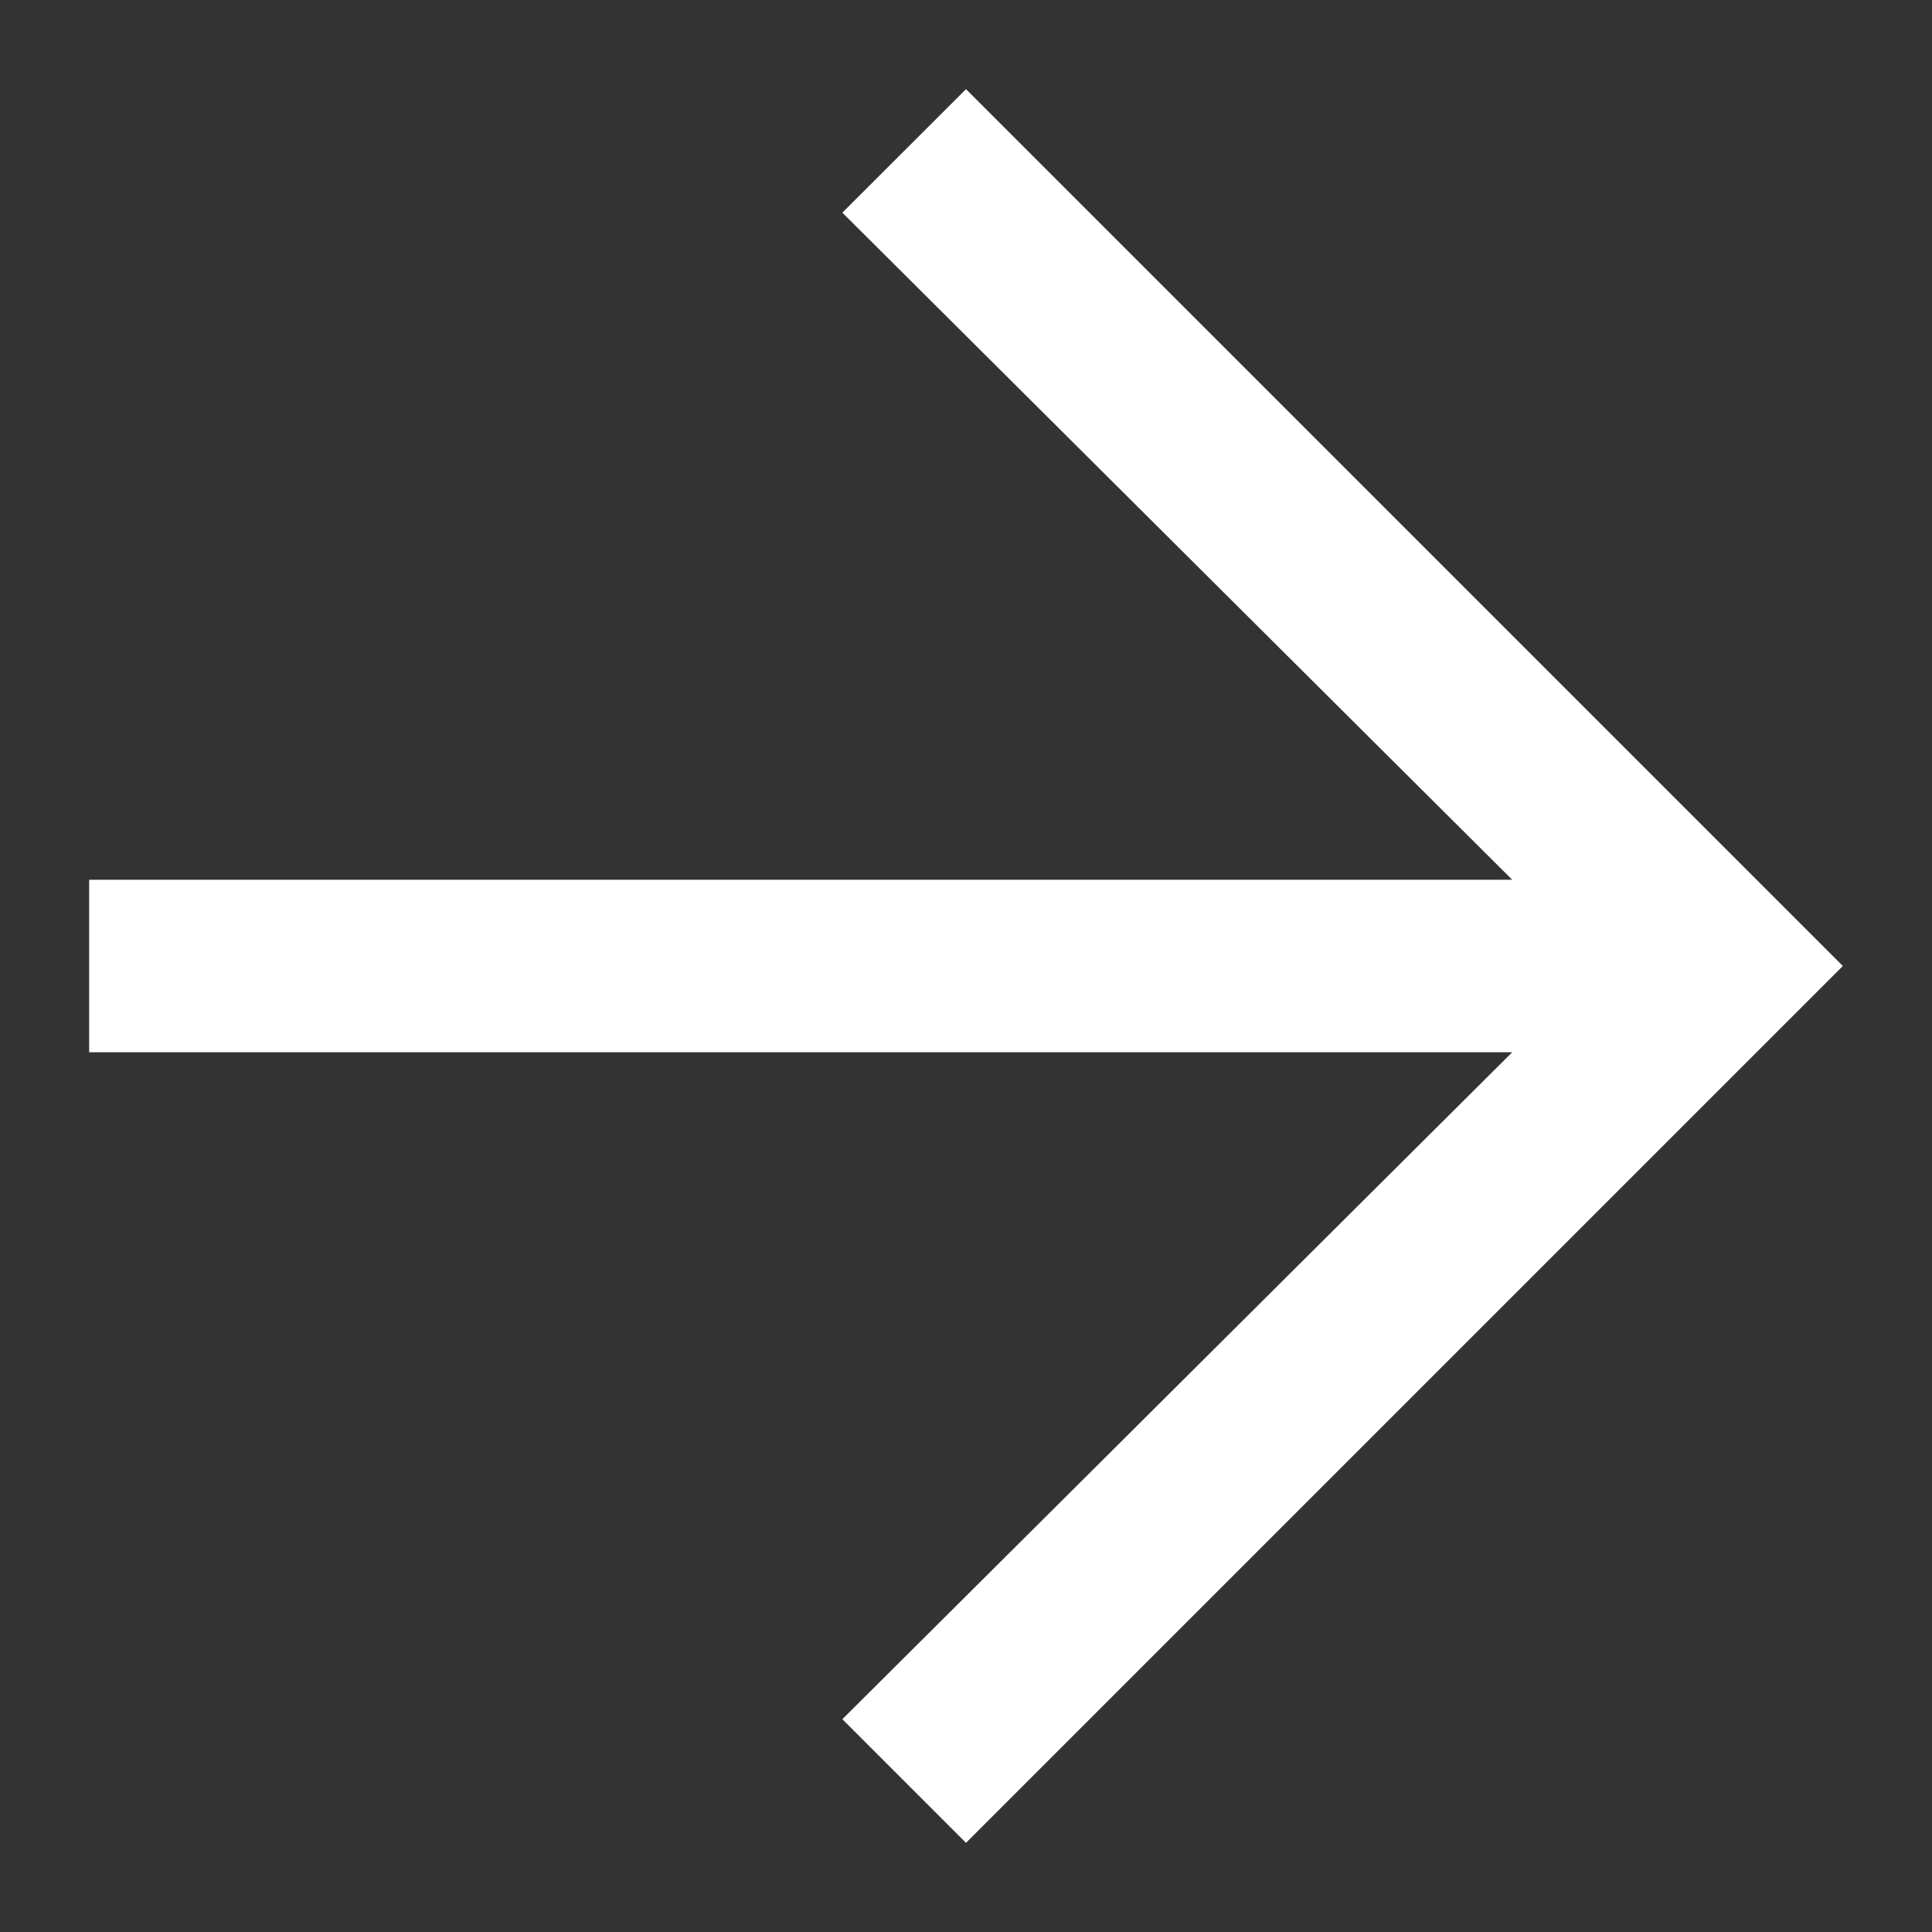 <svg width="14" height="14" viewBox="0 0 14 14" fill="none" xmlns="http://www.w3.org/2000/svg">
<rect x="0" y="0" width="14" height="14" fill="#333333" stroke="none"/>
<path d="M7 13.354L6.104 12.458L10.958 7.625L0.646 7.625L0.646 6.375L10.958 6.375L6.104 1.541L7 0.646L13.354 7L7 13.354Z" fill="white"/>
</svg>
